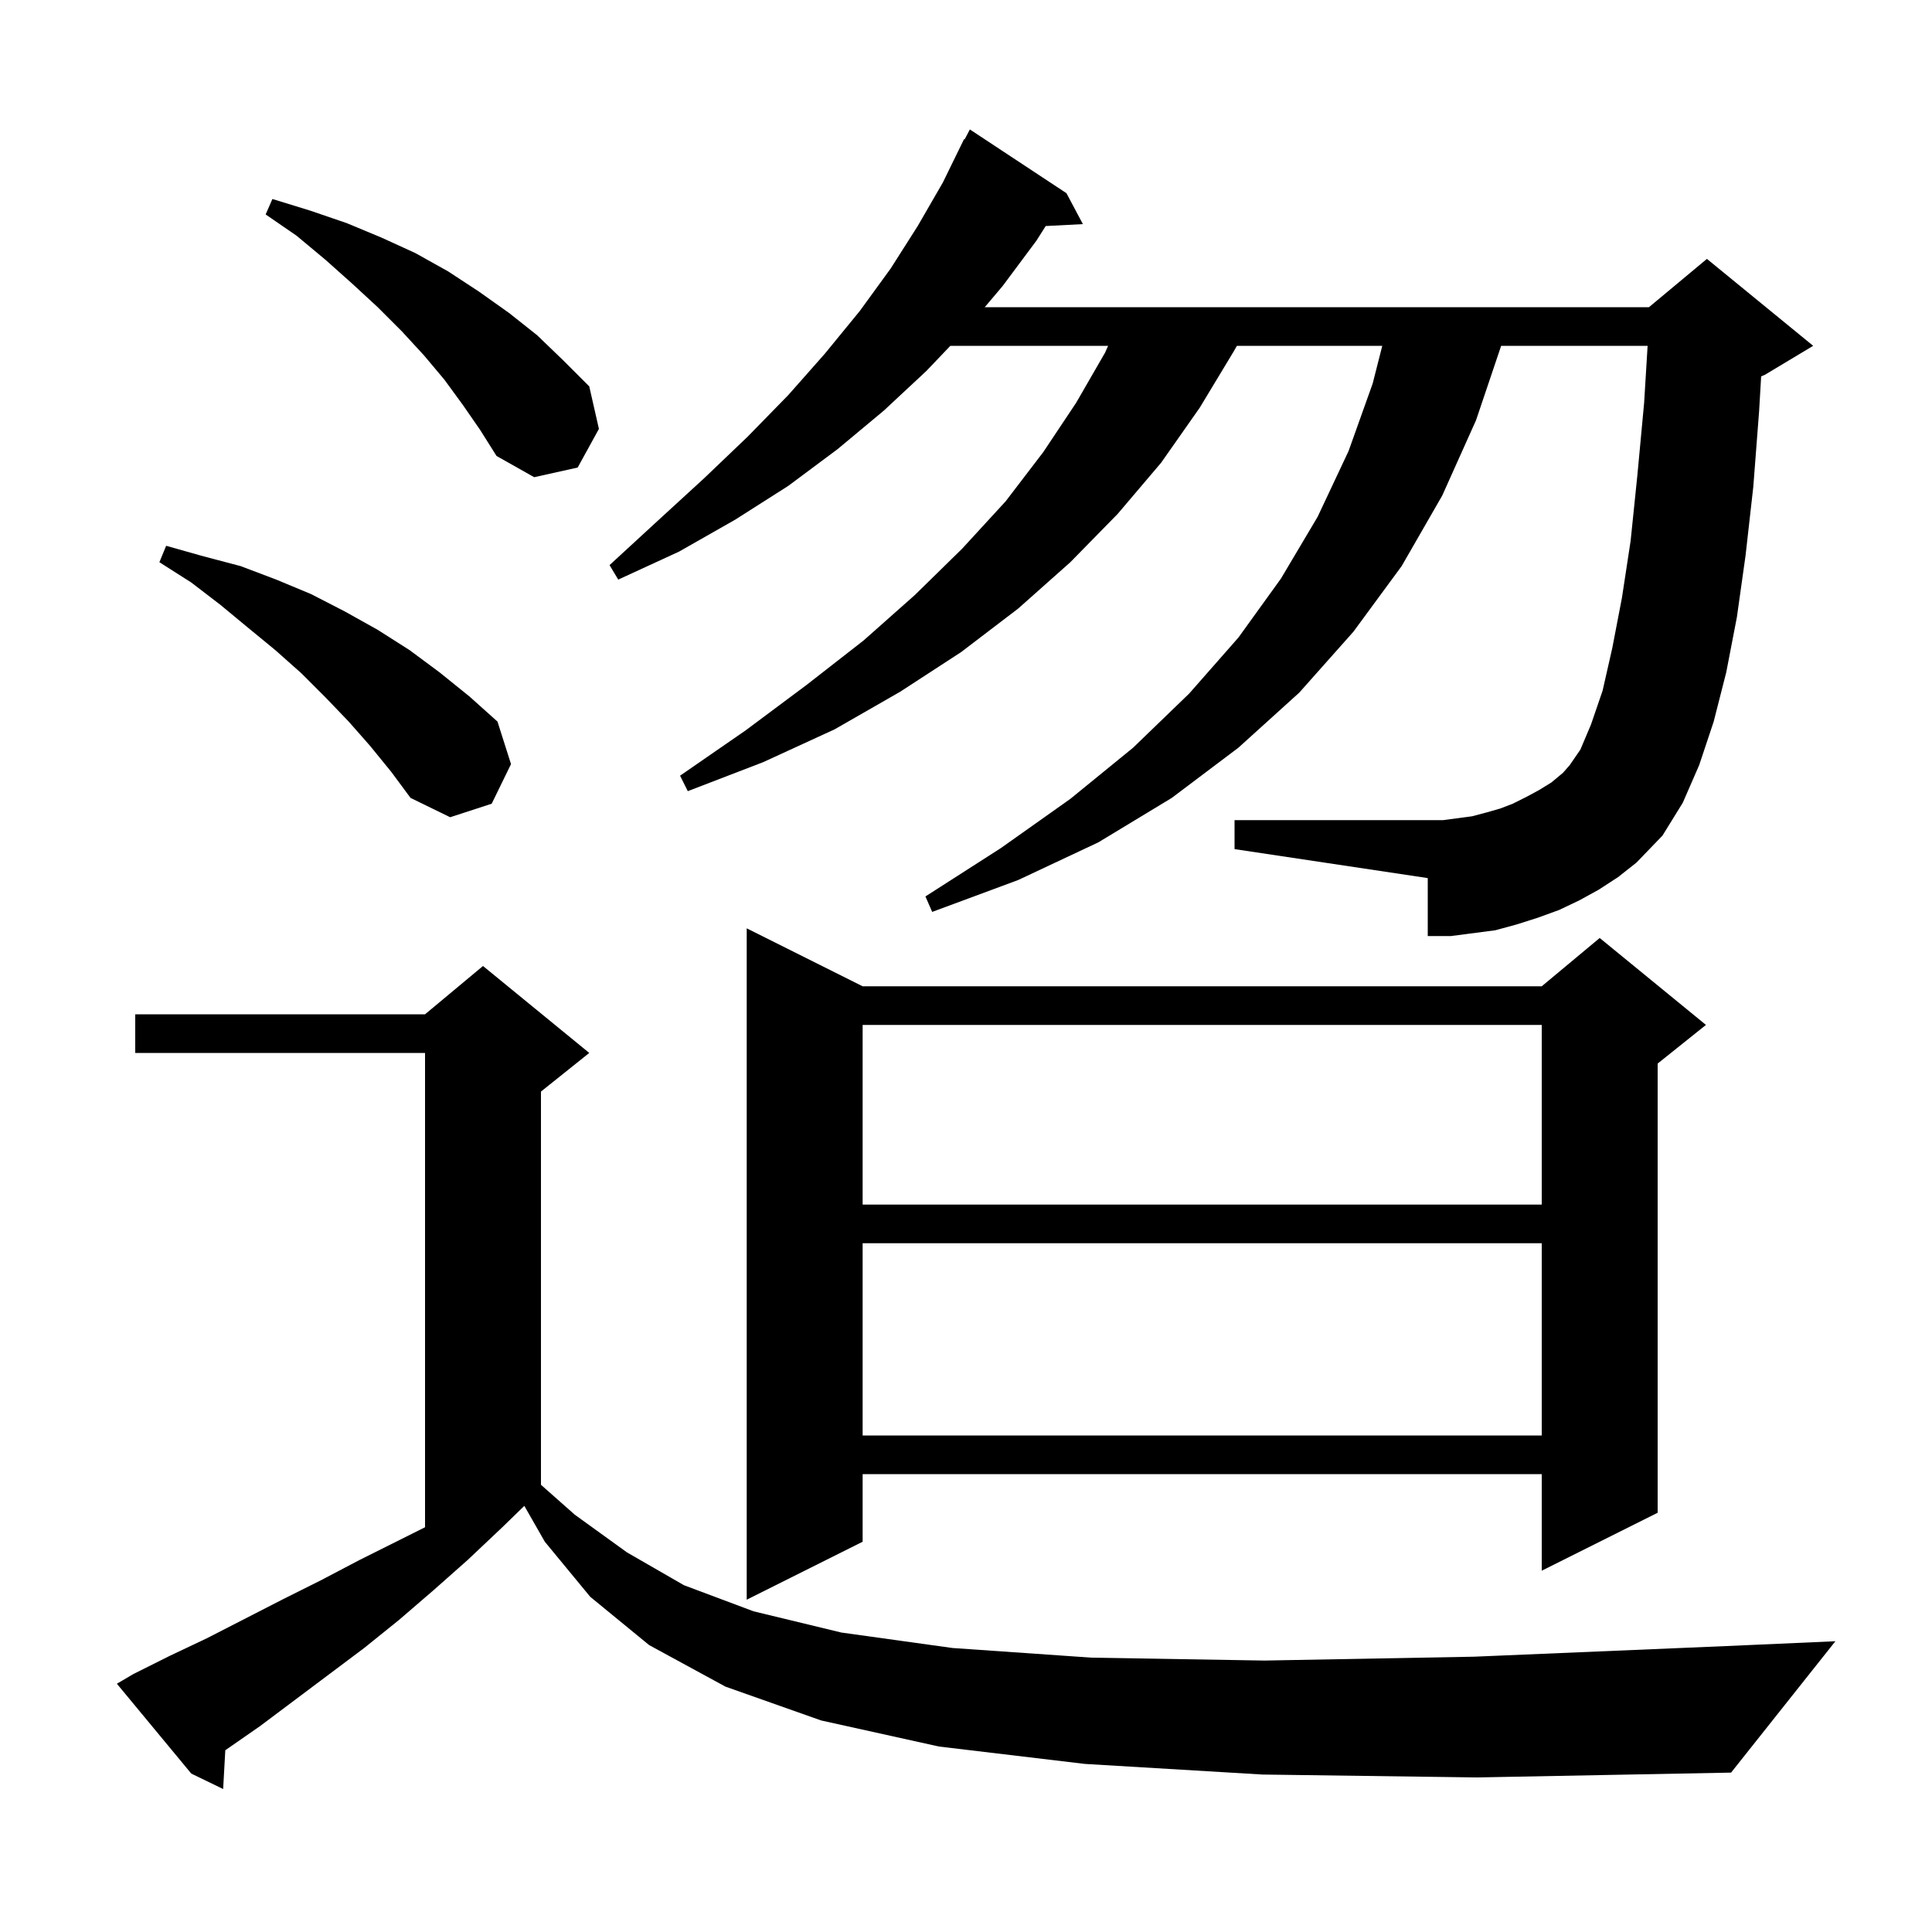 <svg xmlns="http://www.w3.org/2000/svg" xmlns:xlink="http://www.w3.org/1999/xlink" version="1.1" baseProfile="full" viewBox="0 0 200 200" width="200" height="200"><g fill="currentColor"><path d="M 130.7 183.7 L 112.3 182.6 L 97.2 180.8 L 85.0 178.1 L 75.1 174.6 L 67.2 170.3 L 61.1 165.3 L 56.4 159.6 L 54.278 155.887 L 52.0 158.1 L 48.4 161.5 L 44.9 164.6 L 41.3 167.7 L 37.7 170.6 L 26.9 178.7 L 23.323 181.184 L 23.1 185.2 L 19.8 183.6 L 12.1 174.3 L 13.8 173.3 L 17.6 171.4 L 21.4 169.6 L 29.2 165.6 L 33.2 163.6 L 37.2 161.5 L 44.0 158.1 L 44.0 109.0 L 14.0 109.0 L 14.0 105.0 L 44.0 105.0 L 50.0 100.0 L 61.0 109.0 L 56.0 113.0 L 56.0 153.704 L 59.5 156.8 L 64.9 160.7 L 70.8 164.1 L 78.0 166.8 L 87.1 169.0 L 98.6 170.6 L 113.0 171.6 L 130.9 171.9 L 152.6 171.5 L 178.7 170.4 L 190.0 169.9 L 179.2 183.5 L 152.9 184.0 Z M 89.3 102.1 L 159.6 102.1 L 165.6 97.1 L 176.6 106.1 L 171.6 110.1 L 171.6 156.6 L 159.6 162.6 L 159.6 152.6 L 89.3 152.6 L 89.3 159.6 L 77.3 165.6 L 77.3 96.1 Z M 89.3 128.7 L 89.3 148.6 L 159.6 148.6 L 159.6 128.7 Z M 89.3 106.1 L 89.3 124.7 L 159.6 124.7 L 159.6 106.1 Z M 165.5 92.1 L 163.5 93.2 L 161.4 94.2 L 159.2 95.0 L 157.0 95.7 L 154.8 96.3 L 150.2 96.9 L 147.8 96.9 L 147.8 90.9 L 127.8 87.9 L 127.8 84.9 L 149.4 84.9 L 152.4 84.5 L 153.9 84.1 L 155.3 83.7 L 156.6 83.2 L 158.0 82.5 L 159.3 81.8 L 160.6 81.0 L 161.8 80.0 L 162.5 79.2 L 163.6 77.6 L 164.7 75.0 L 165.9 71.5 L 166.9 67.1 L 167.9 61.9 L 168.8 56.0 L 169.5 49.2 L 170.2 41.7 L 170.56 35.8 L 155.398 35.8 L 152.8 43.5 L 149.3 51.3 L 145.1 58.6 L 140.1 65.4 L 134.5 71.7 L 128.2 77.4 L 121.3 82.6 L 113.7 87.2 L 105.4 91.1 L 96.5 94.4 L 95.8 92.8 L 103.6 87.8 L 110.8 82.7 L 117.3 77.4 L 123.1 71.8 L 128.2 66.0 L 132.6 59.9 L 136.4 53.5 L 139.6 46.7 L 142.1 39.7 L 143.092 35.8 L 128.046 35.8 L 127.7 36.4 L 124.2 42.2 L 120.2 47.9 L 115.7 53.2 L 110.8 58.2 L 105.4 63.0 L 99.5 67.5 L 93.2 71.6 L 86.4 75.5 L 79.0 78.9 L 71.2 81.9 L 70.4 80.3 L 77.2 75.6 L 83.5 70.9 L 89.4 66.3 L 94.7 61.6 L 99.6 56.8 L 104.1 51.9 L 108.0 46.8 L 111.4 41.7 L 114.4 36.5 L 114.711 35.8 L 98.379 35.8 L 95.9 38.4 L 91.5 42.5 L 86.7 46.5 L 81.6 50.3 L 76.1 53.8 L 70.3 57.1 L 64.0 60.0 L 63.1 58.5 L 68.1 53.9 L 72.9 49.5 L 77.4 45.2 L 81.6 40.9 L 85.4 36.6 L 89.0 32.2 L 92.2 27.8 L 95.0 23.4 L 97.6 18.9 L 99.8 14.4 L 99.858 14.43 L 100.4 13.4 L 110.4 20.0 L 112.1 23.2 L 108.25 23.399 L 107.3 24.9 L 103.8 29.6 L 101.942 31.8 L 170.7 31.8 L 176.7 26.8 L 187.7 35.8 L 182.7 38.8 L 182.314 38.961 L 182.1 42.6 L 181.5 50.4 L 180.7 57.5 L 179.8 63.9 L 178.7 69.6 L 177.4 74.7 L 175.9 79.2 L 174.2 83.1 L 172.1 86.5 L 169.4 89.3 L 167.5 90.8 Z M 38.3 77.2 L 36.1 74.7 L 33.7 72.2 L 31.2 69.7 L 28.5 67.3 L 25.7 65.0 L 22.8 62.6 L 19.8 60.3 L 16.5 58.2 L 17.2 56.5 L 21.1 57.6 L 24.9 58.6 L 28.6 60.0 L 32.2 61.5 L 35.7 63.3 L 39.1 65.2 L 42.4 67.3 L 45.5 69.6 L 48.6 72.1 L 51.5 74.7 L 52.9 79.1 L 50.9 83.2 L 46.6 84.6 L 42.5 82.6 L 40.5 79.9 Z M 47.9 41.9 L 46.0 39.3 L 43.9 36.8 L 41.6 34.3 L 39.1 31.8 L 36.5 29.4 L 33.7 26.9 L 30.7 24.4 L 27.5 22.2 L 28.2 20.6 L 32.1 21.8 L 35.9 23.1 L 39.5 24.6 L 43.0 26.2 L 46.4 28.1 L 49.6 30.2 L 52.7 32.4 L 55.6 34.7 L 58.3 37.3 L 61.0 40.0 L 62.0 44.4 L 59.8 48.4 L 55.3 49.4 L 51.4 47.2 L 49.7 44.5 Z "/></g></svg>